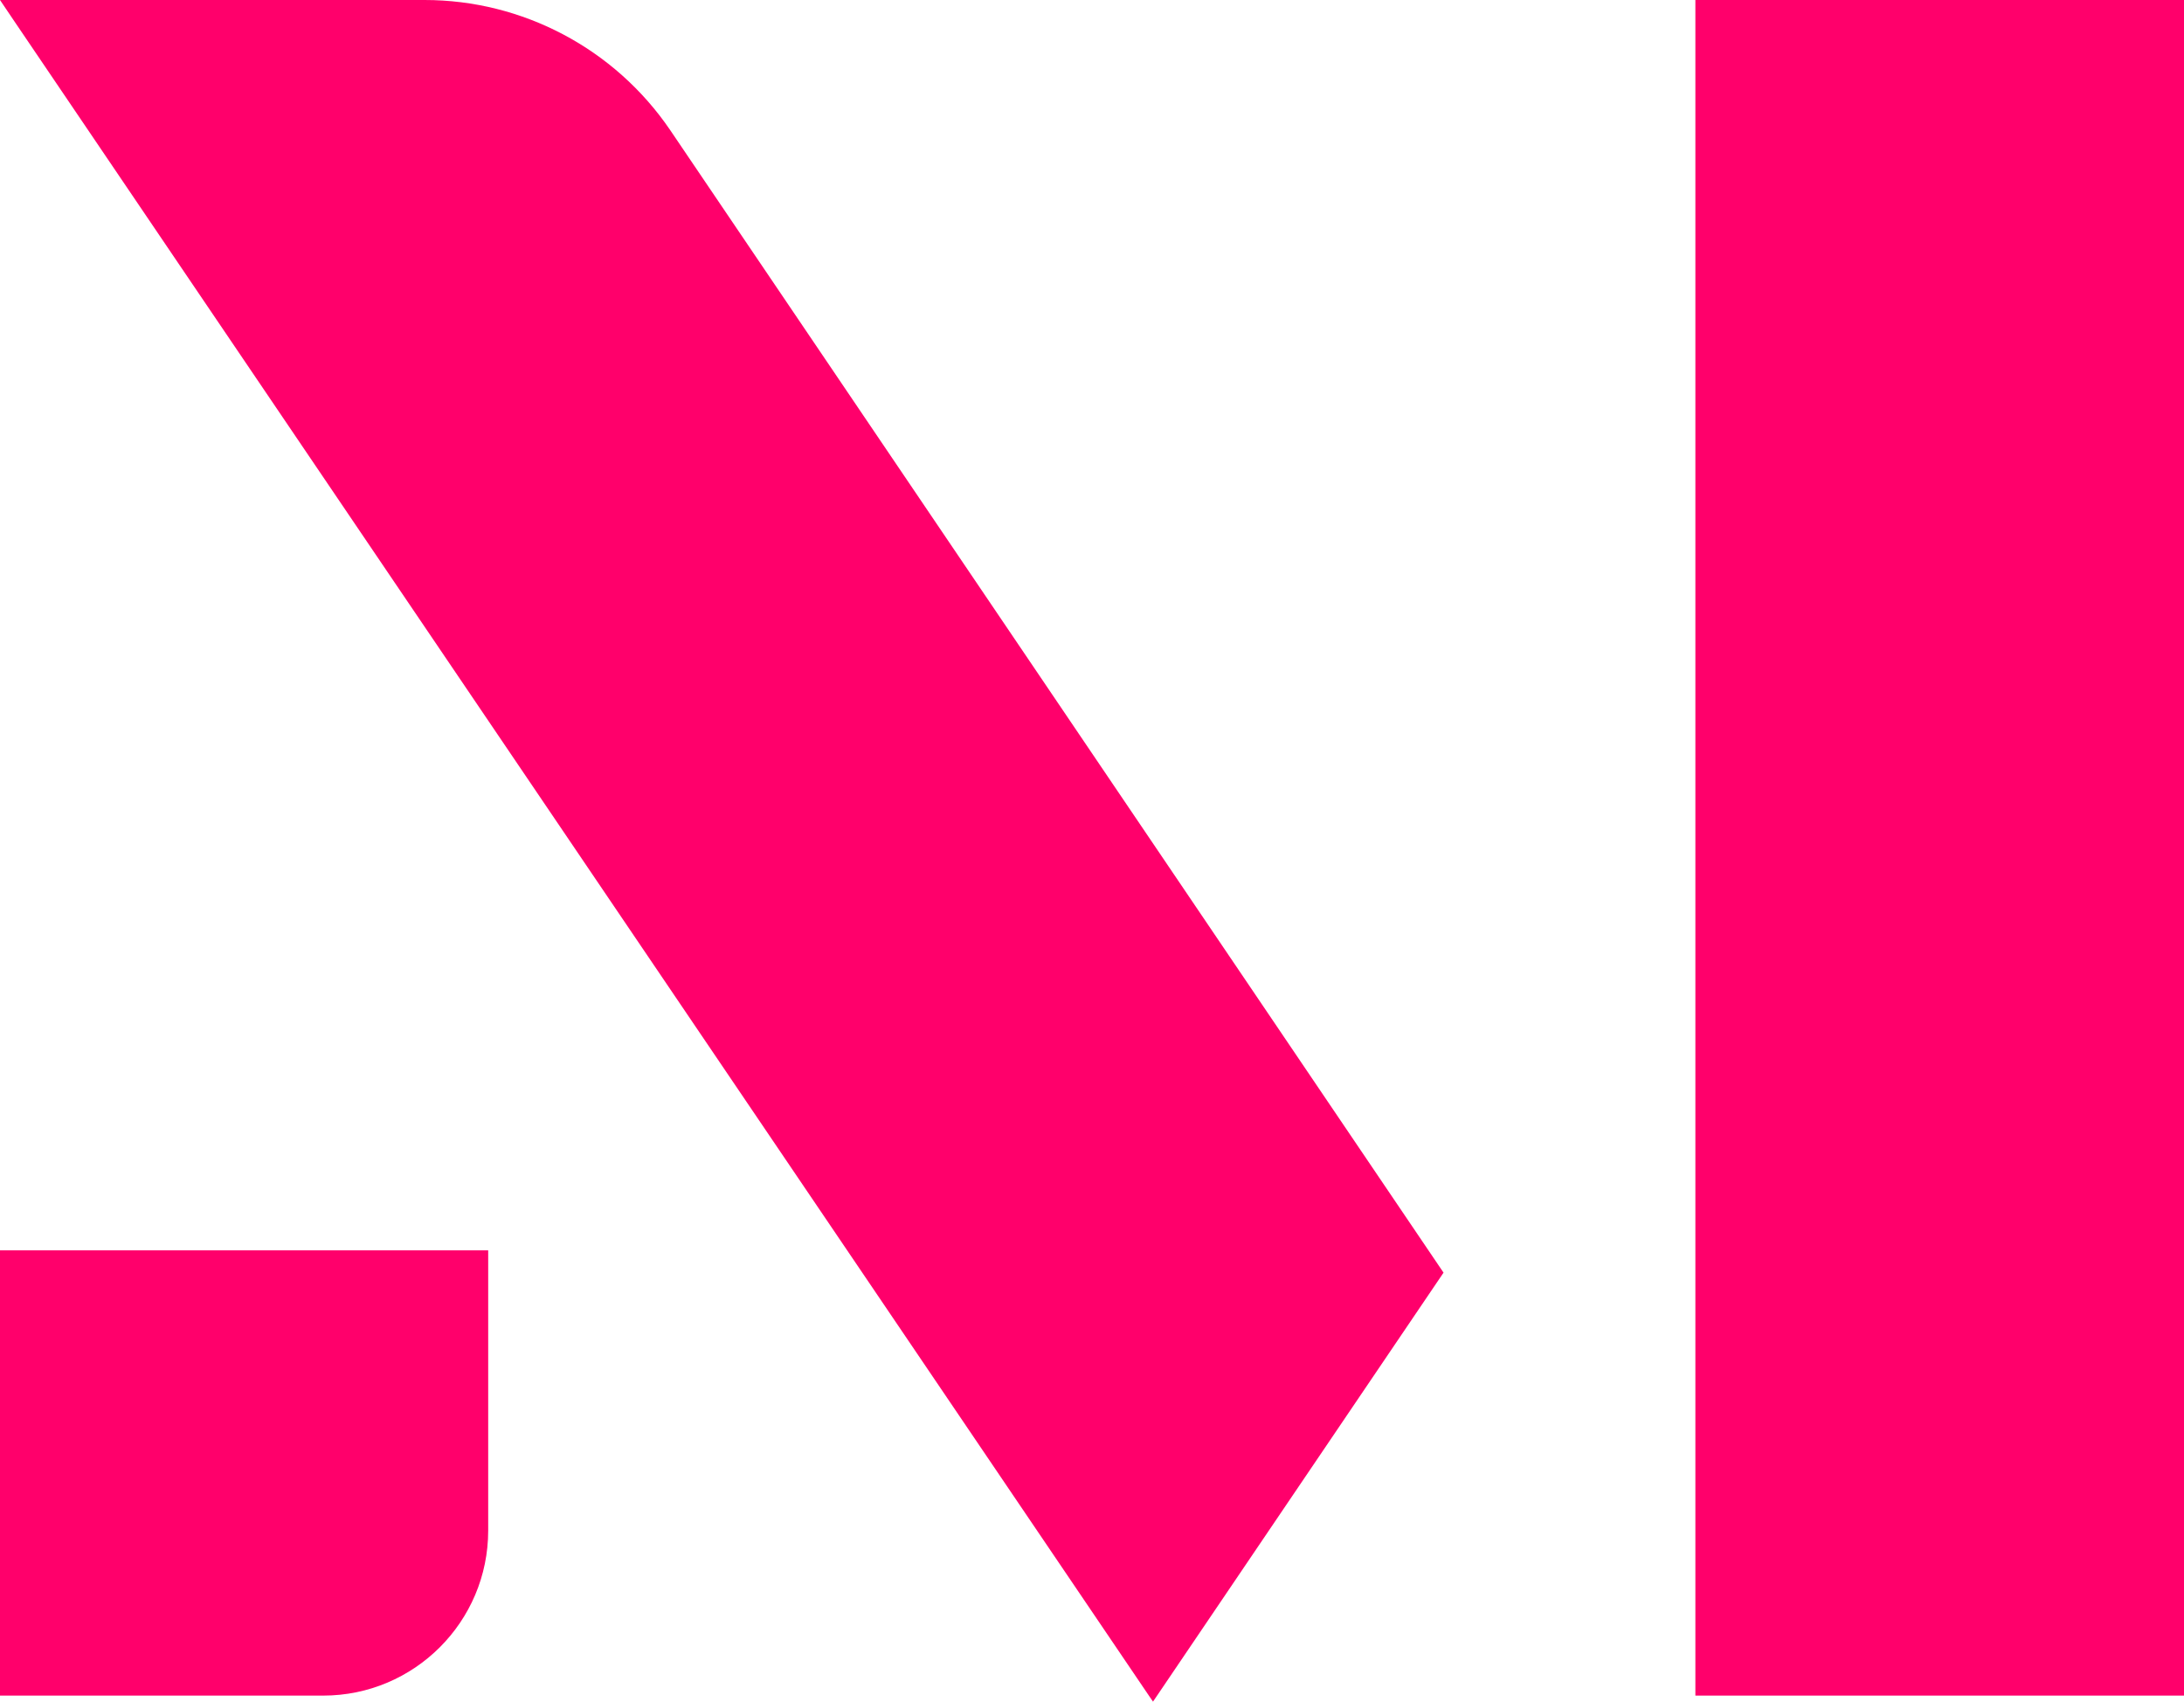 <?xml version="1.0" encoding="UTF-8"?>
<svg id="b" data-name="Layer 2" xmlns="http://www.w3.org/2000/svg" width="224.084" height="174.567" viewBox="0 0 224.084 174.567">
  <g id="c" data-name="Layer 1">
    <g>
      <path d="M148.11,130.561l-29.807,44.006-.397-.574L1.367,2.028,0,0h43.565c10.053,0,19.489,4.983,25.177,13.316l79.369,117.245Z" fill="#ff006b"/>
      <rect x="173.95" width="50.134" height="173.949" fill="#ff006b"/>
      <path d="M50.09,128.269v28.749c0,9.348-7.584,16.932-16.932,16.932H0v-45.68h50.09Z" fill="#ff006b"/>
    </g>
  </g>
</svg>